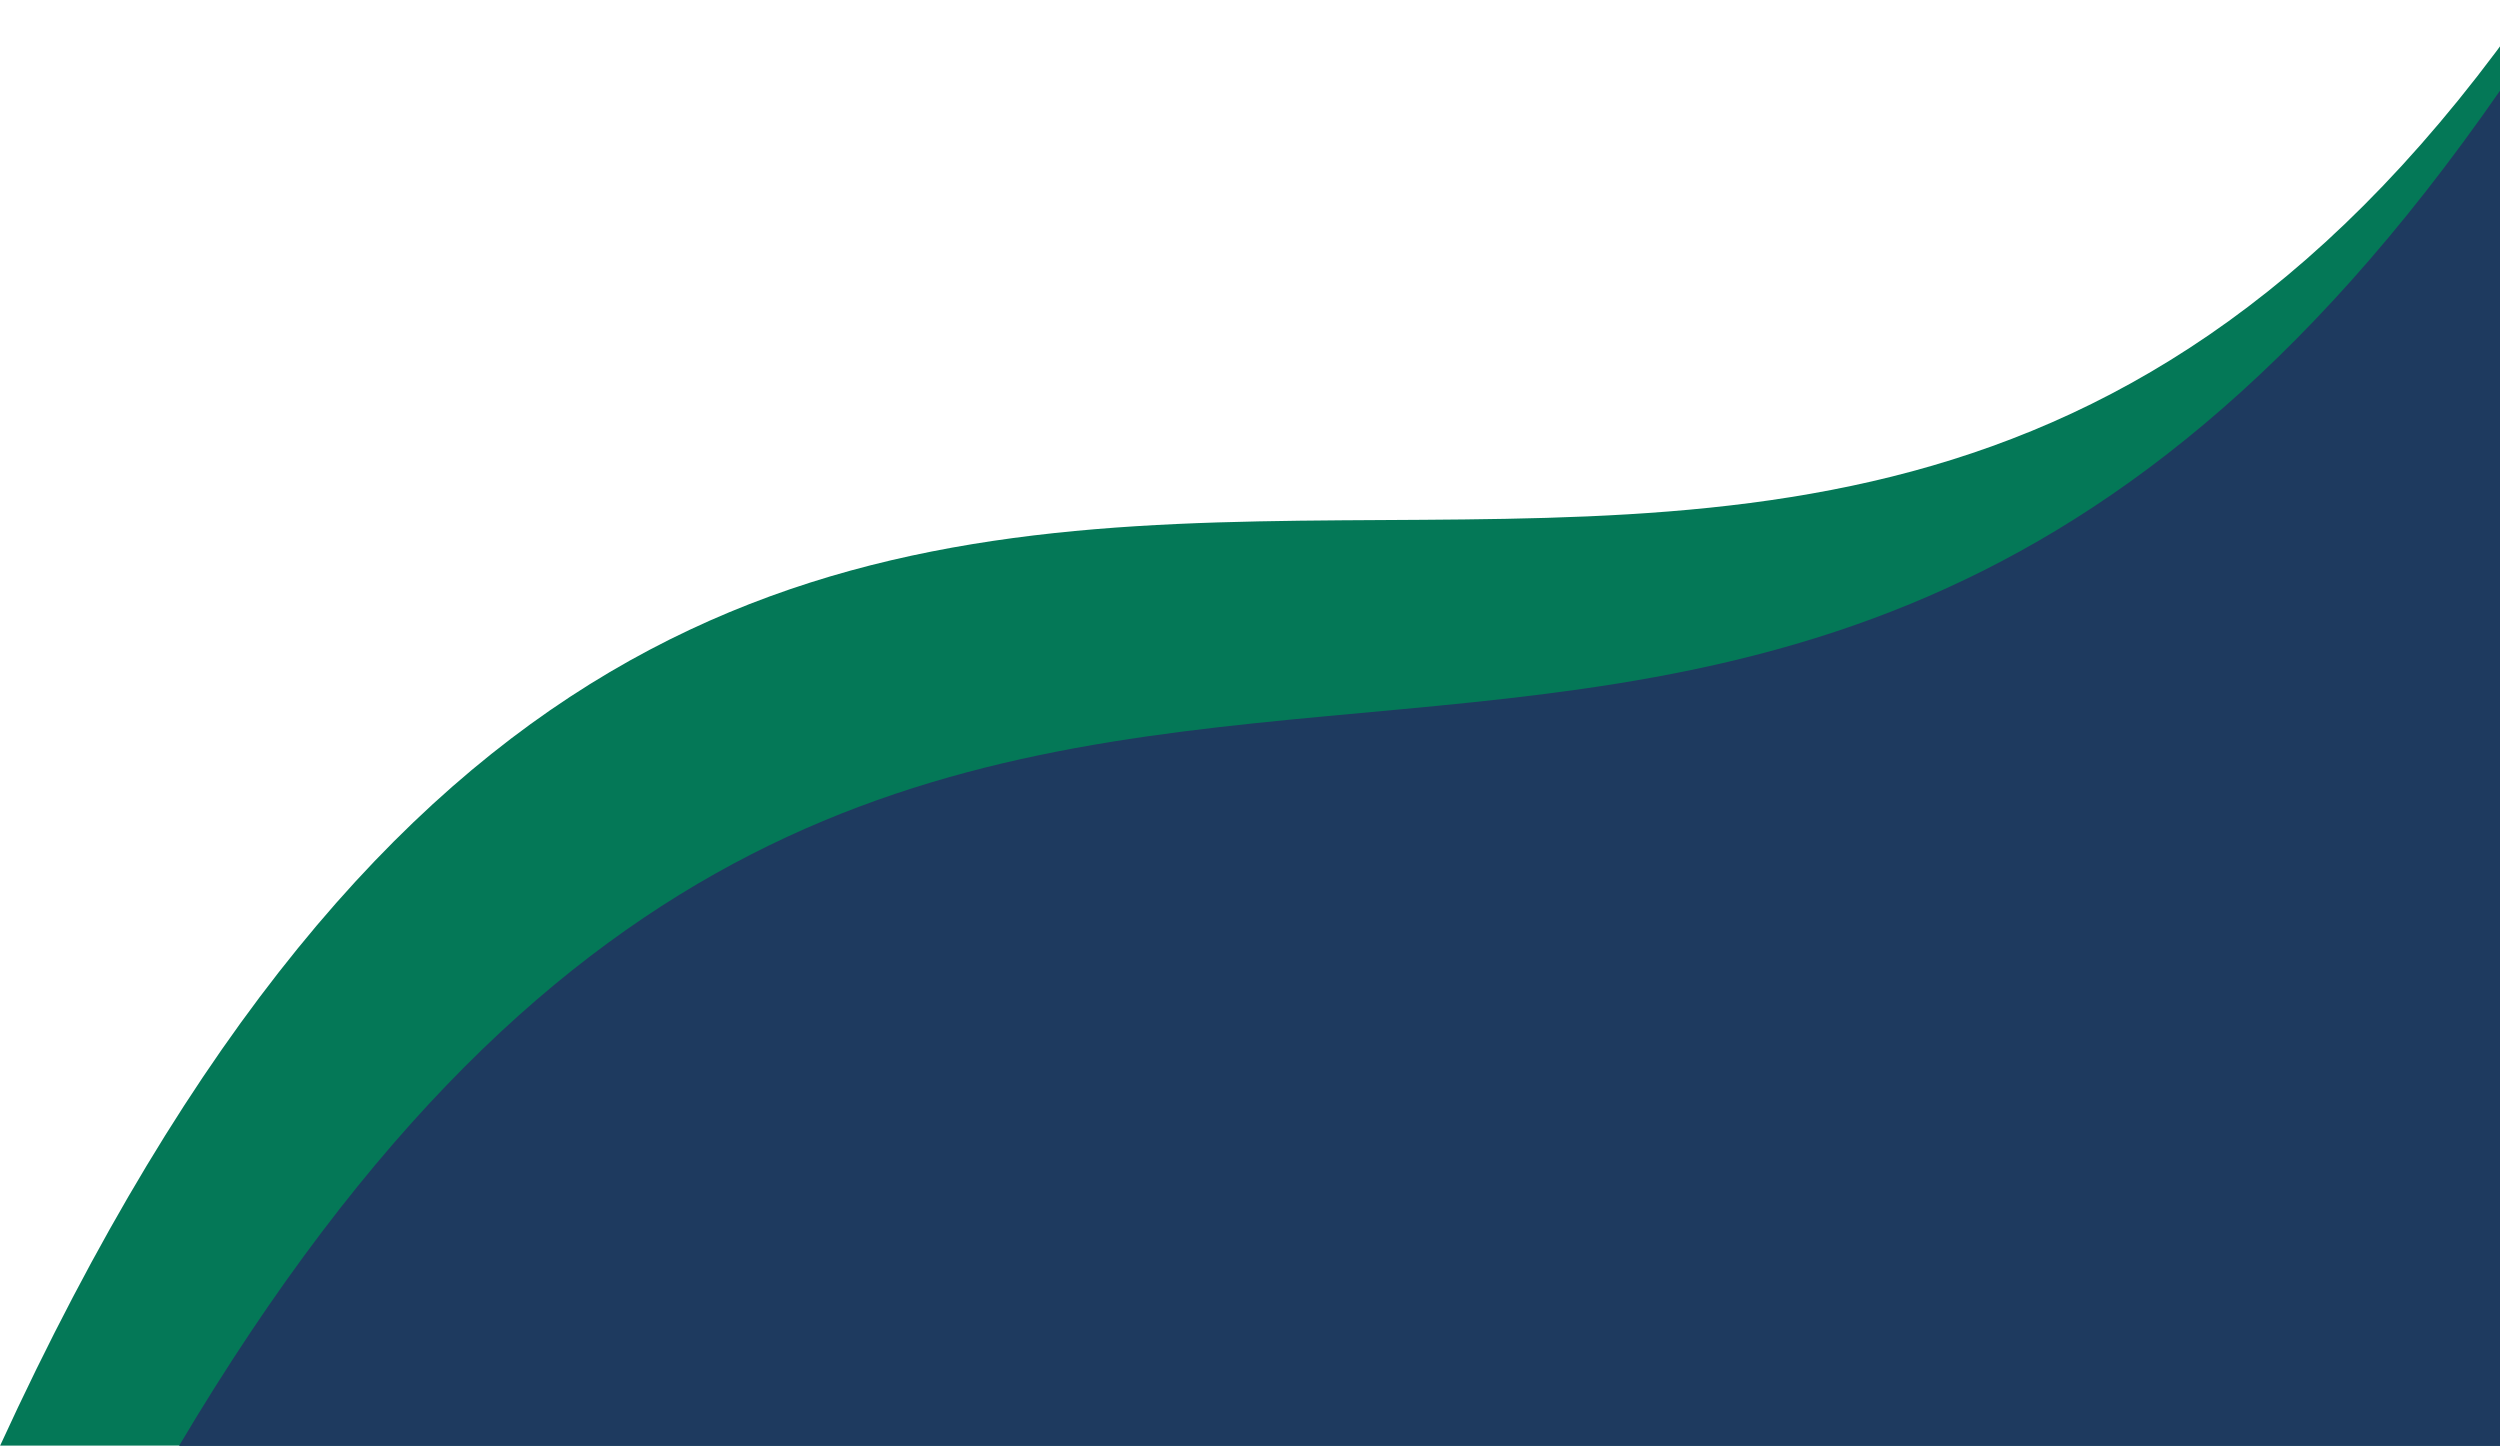 <svg width="965" height="558" viewBox="0 0 965 558" fill="none" xmlns="http://www.w3.org/2000/svg">
<path d="M965 558.118H0C297.5 -90 672.362 440.618 977.862 0L965 558.118Z" fill="#047857"/>
<path d="M965 558.118H69.103C362.703 63.718 659.5 475.618 965 35V558.118Z" fill="#1E3A5F"/>
</svg>
